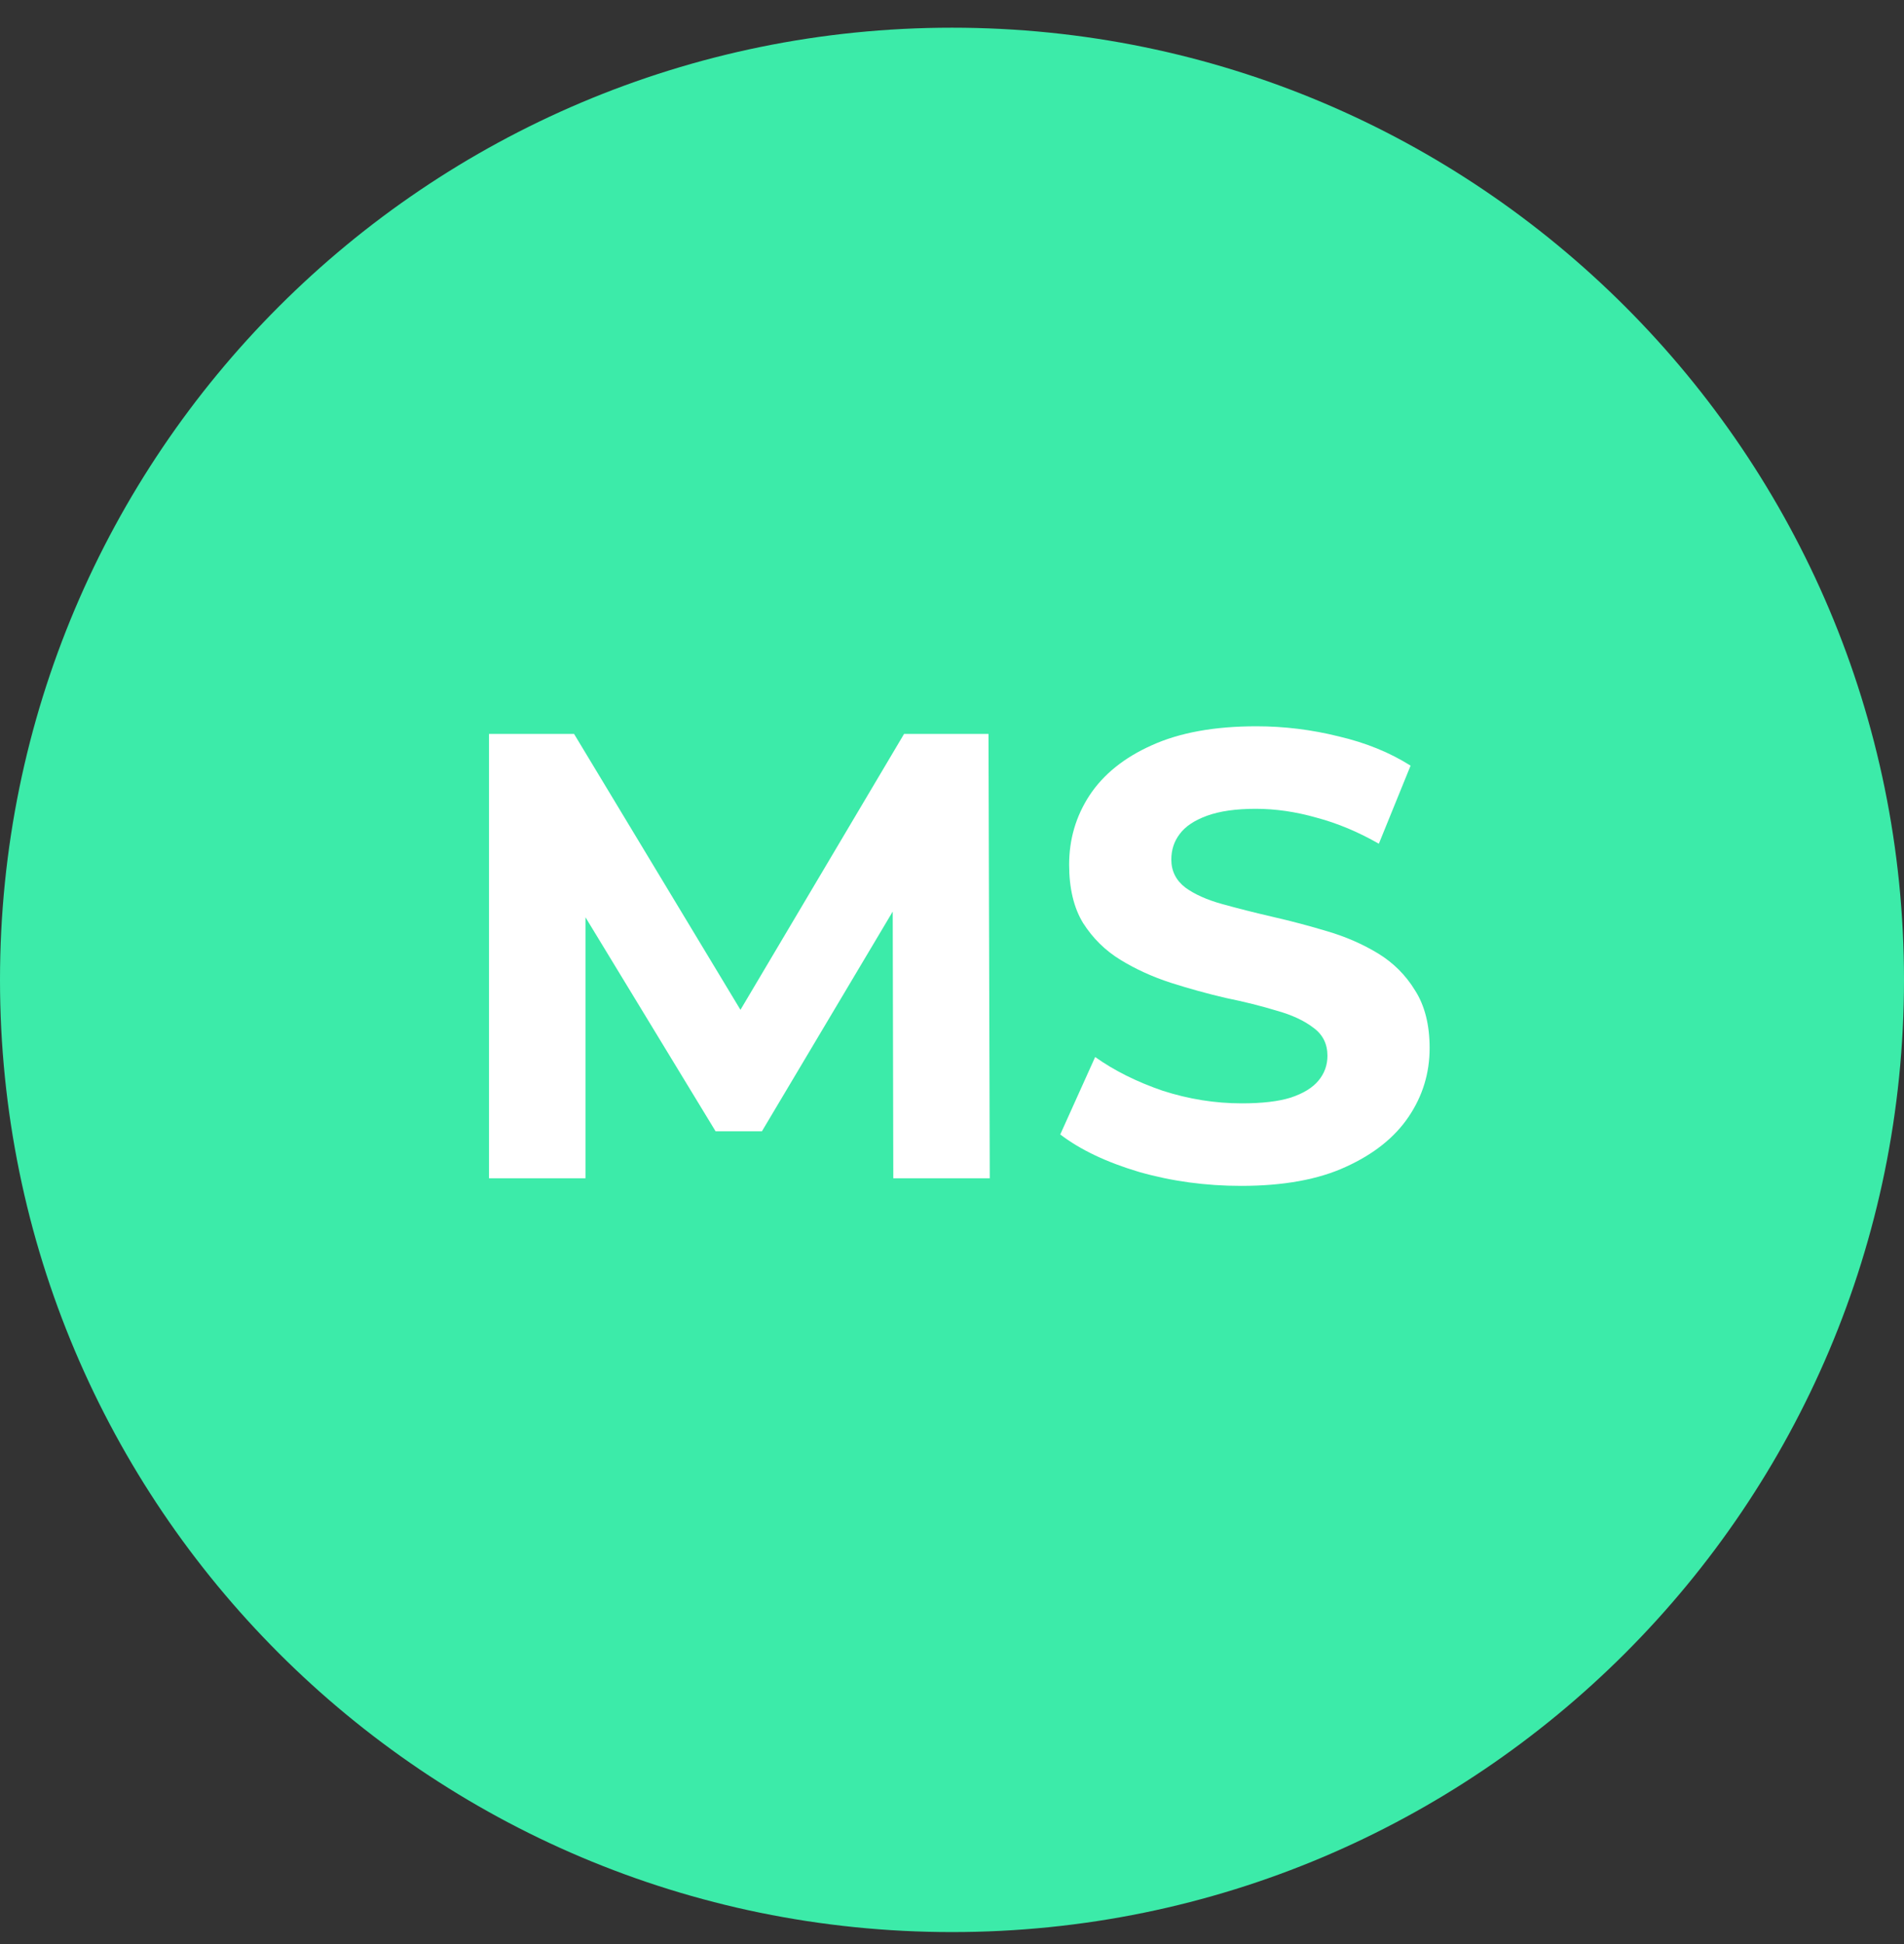 <svg width="48" height="49" viewBox="0 0 48 49" fill="none" xmlns="http://www.w3.org/2000/svg">
<rect x="0" y="0" width="48" height="49" fill="#333333" stroke="none"/>
<path d="M0 24.698C0 11.443 10.745 0.698 24 0.698C37.255 0.698 48 11.443 48 24.698C48 37.953 37.255 48.698 24 48.698C10.745 48.698 0 37.953 0 24.698Z" fill="#3CEBA9"/>
<path d="M12.328 29.698V18.498H14.472L19.24 26.402H18.104L22.792 18.498H24.92L24.952 29.698H22.52L22.504 22.226H22.952L19.208 28.514H18.04L14.216 22.226H14.76V29.698H12.328ZM31.289 29.89C30.393 29.89 29.535 29.773 28.713 29.538C27.892 29.293 27.231 28.978 26.729 28.594L27.609 26.642C28.089 26.984 28.655 27.266 29.305 27.49C29.967 27.704 30.633 27.81 31.305 27.81C31.817 27.81 32.228 27.762 32.537 27.666C32.857 27.56 33.092 27.416 33.241 27.234C33.391 27.053 33.465 26.845 33.465 26.61C33.465 26.312 33.348 26.077 33.113 25.906C32.879 25.725 32.569 25.581 32.185 25.474C31.801 25.357 31.375 25.25 30.905 25.154C30.447 25.048 29.983 24.92 29.513 24.77C29.055 24.621 28.633 24.429 28.249 24.194C27.865 23.96 27.551 23.65 27.305 23.266C27.071 22.882 26.953 22.392 26.953 21.794C26.953 21.154 27.124 20.573 27.465 20.05C27.817 19.517 28.34 19.096 29.033 18.786C29.737 18.466 30.617 18.306 31.673 18.306C32.377 18.306 33.071 18.392 33.753 18.562C34.436 18.722 35.039 18.968 35.561 19.298L34.761 21.266C34.239 20.968 33.716 20.749 33.193 20.61C32.671 20.461 32.159 20.386 31.657 20.386C31.156 20.386 30.745 20.445 30.425 20.562C30.105 20.68 29.876 20.834 29.737 21.026C29.599 21.208 29.529 21.421 29.529 21.666C29.529 21.954 29.647 22.189 29.881 22.37C30.116 22.541 30.425 22.68 30.809 22.786C31.193 22.893 31.615 23 32.073 23.106C32.543 23.213 33.007 23.336 33.465 23.474C33.935 23.613 34.361 23.8 34.745 24.034C35.129 24.269 35.439 24.578 35.673 24.962C35.919 25.346 36.041 25.832 36.041 26.418C36.041 27.048 35.865 27.624 35.513 28.146C35.161 28.669 34.633 29.09 33.929 29.41C33.236 29.73 32.356 29.89 31.289 29.89Z" fill="white"/>
</svg>
